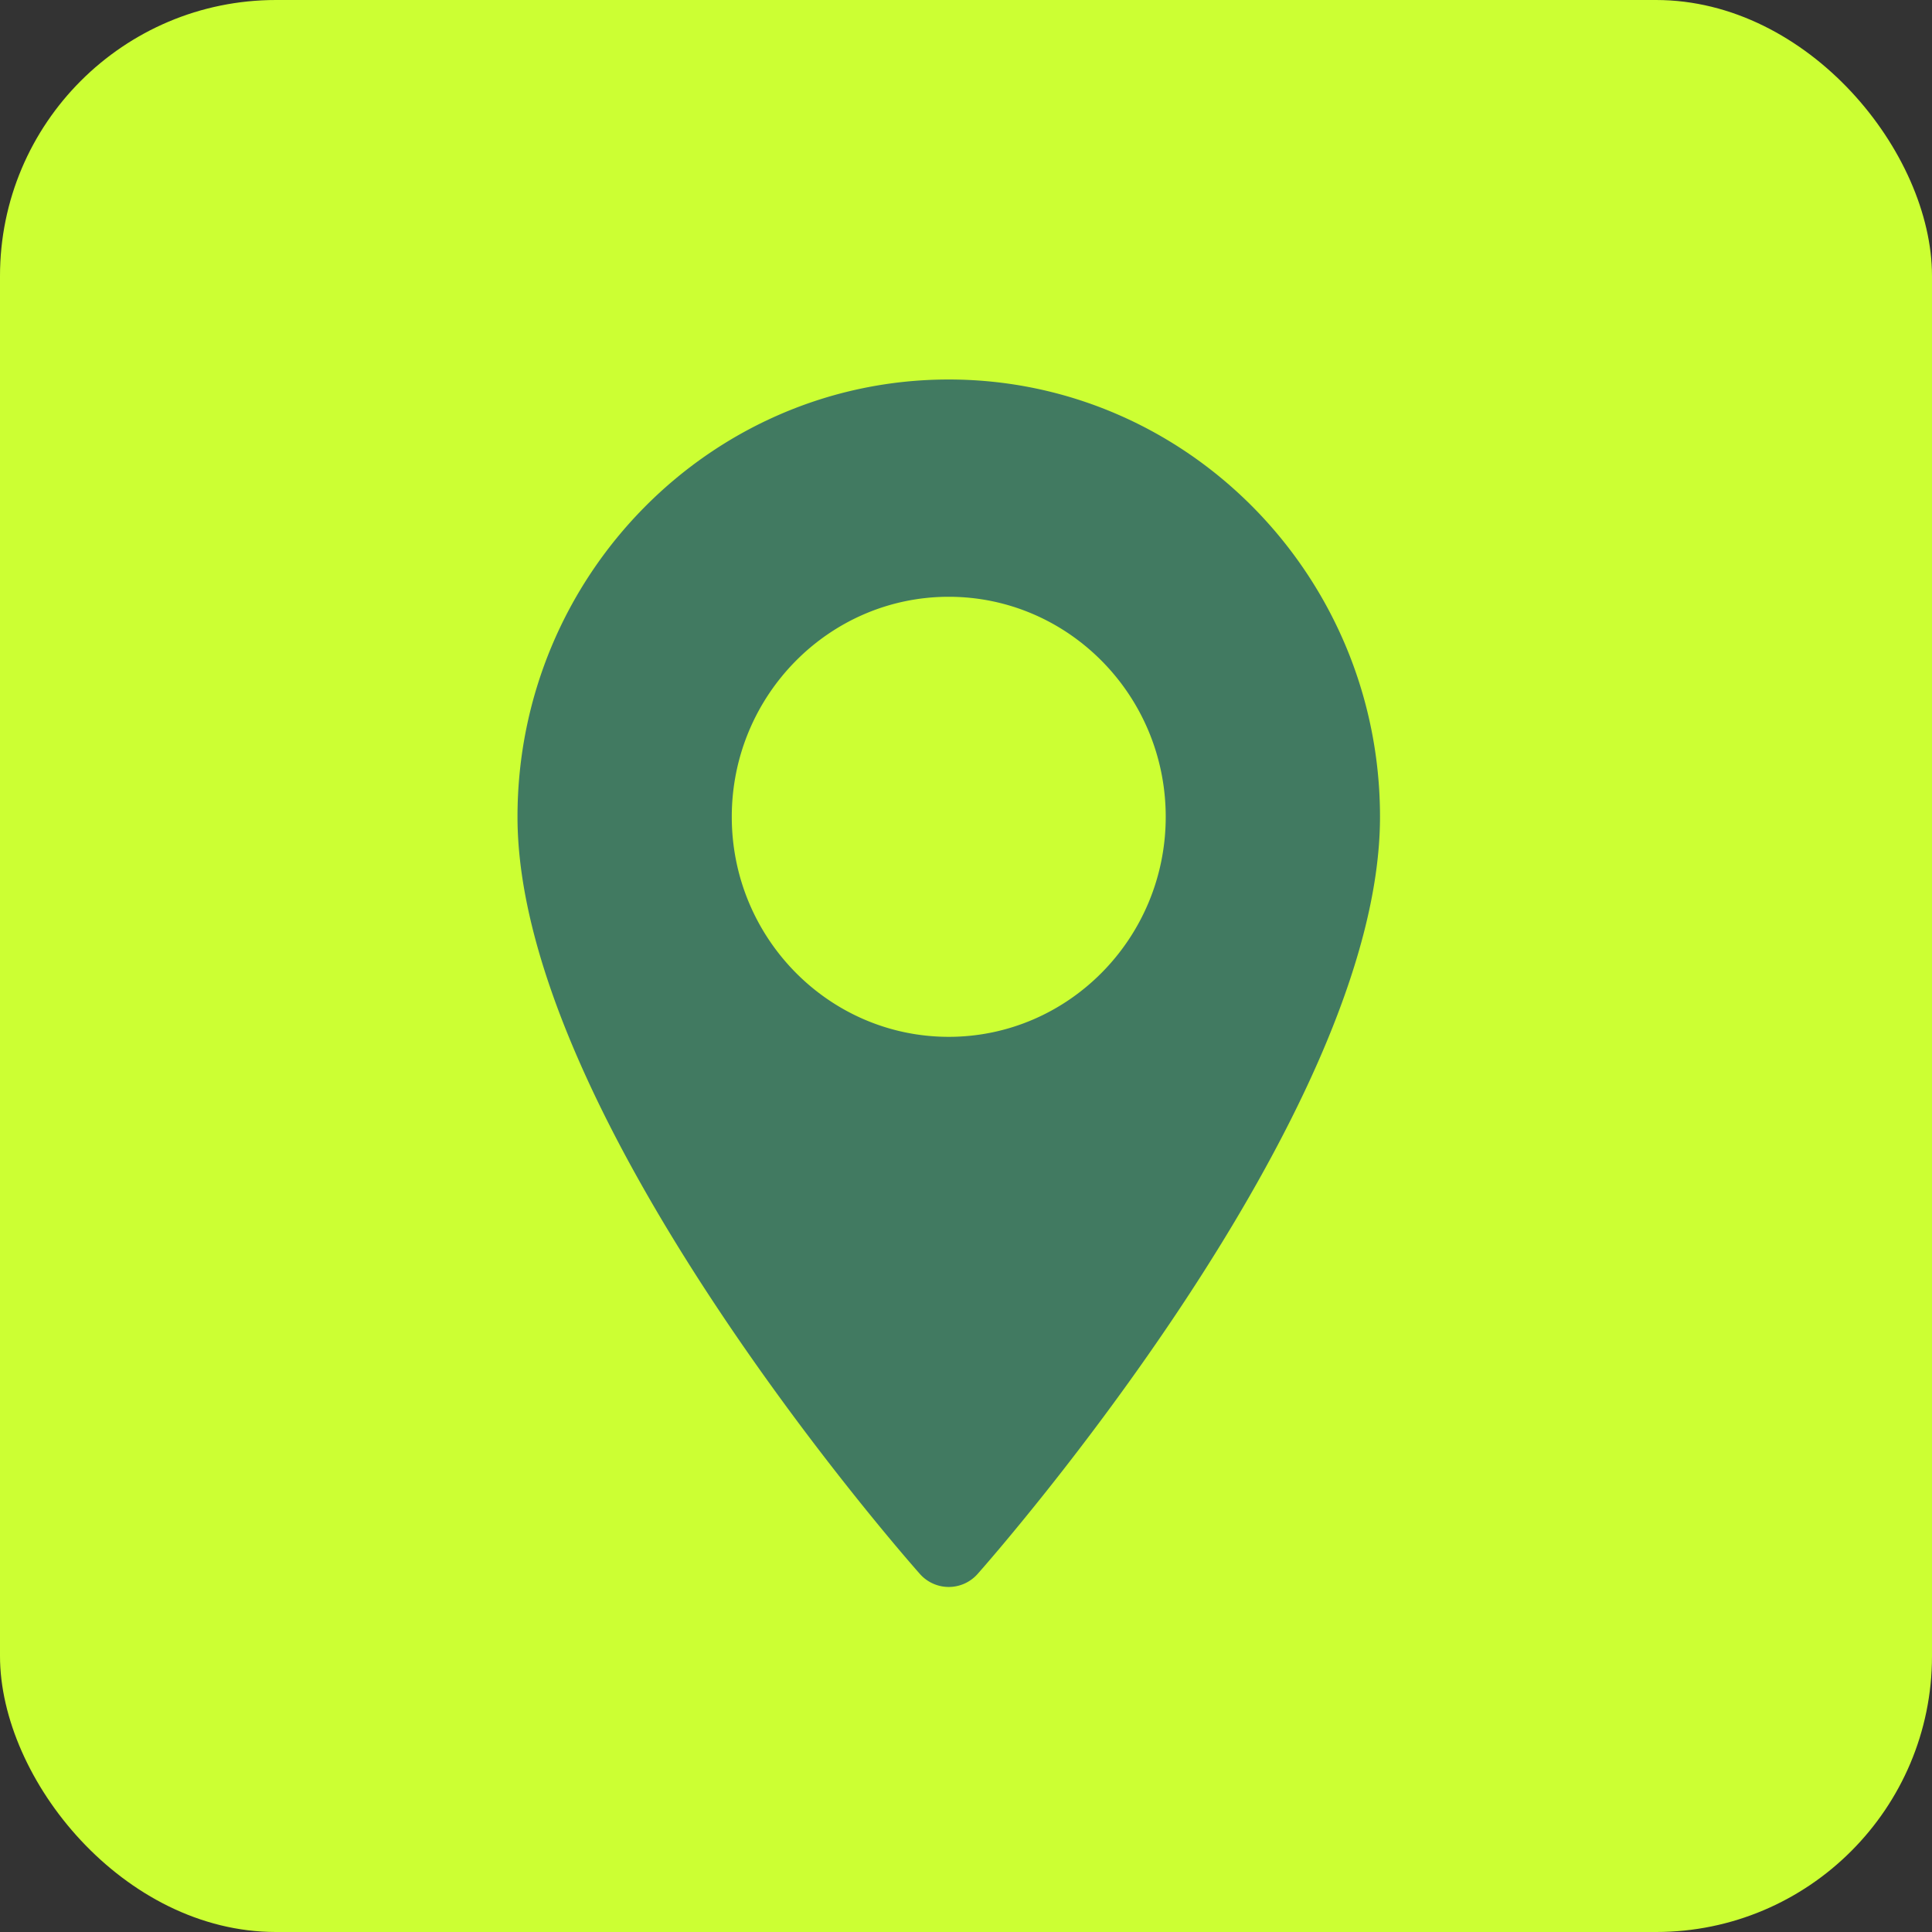 <svg xmlns="http://www.w3.org/2000/svg" width="56" height="56" fill="none" viewBox="0 0 56 56"><rect x="0" y="0" width="56" height="56" fill="#333333" stroke="none"/><g clip-path="url(#a)"><rect width="56" height="56" fill="#CF3" rx="8"/><path fill="#417A61" d="M27.5 11C20.608 11 15 16.686 15 23.676c0 8.674 11.186 21.408 11.663 21.945a1.116 1.116 0 0 0 1.674 0C28.814 45.083 40 32.35 40 23.676 40 16.686 34.392 11 27.5 11Zm0 19.053c-3.468 0-6.289-2.86-6.289-6.377s2.821-6.378 6.289-6.378c3.468 0 6.289 2.861 6.289 6.378 0 3.516-2.821 6.377-6.289 6.377Z"/></g><defs><clipPath id="a"><path fill="#fff" d="M0 0h56v56H0z"/></clipPath></defs></svg>